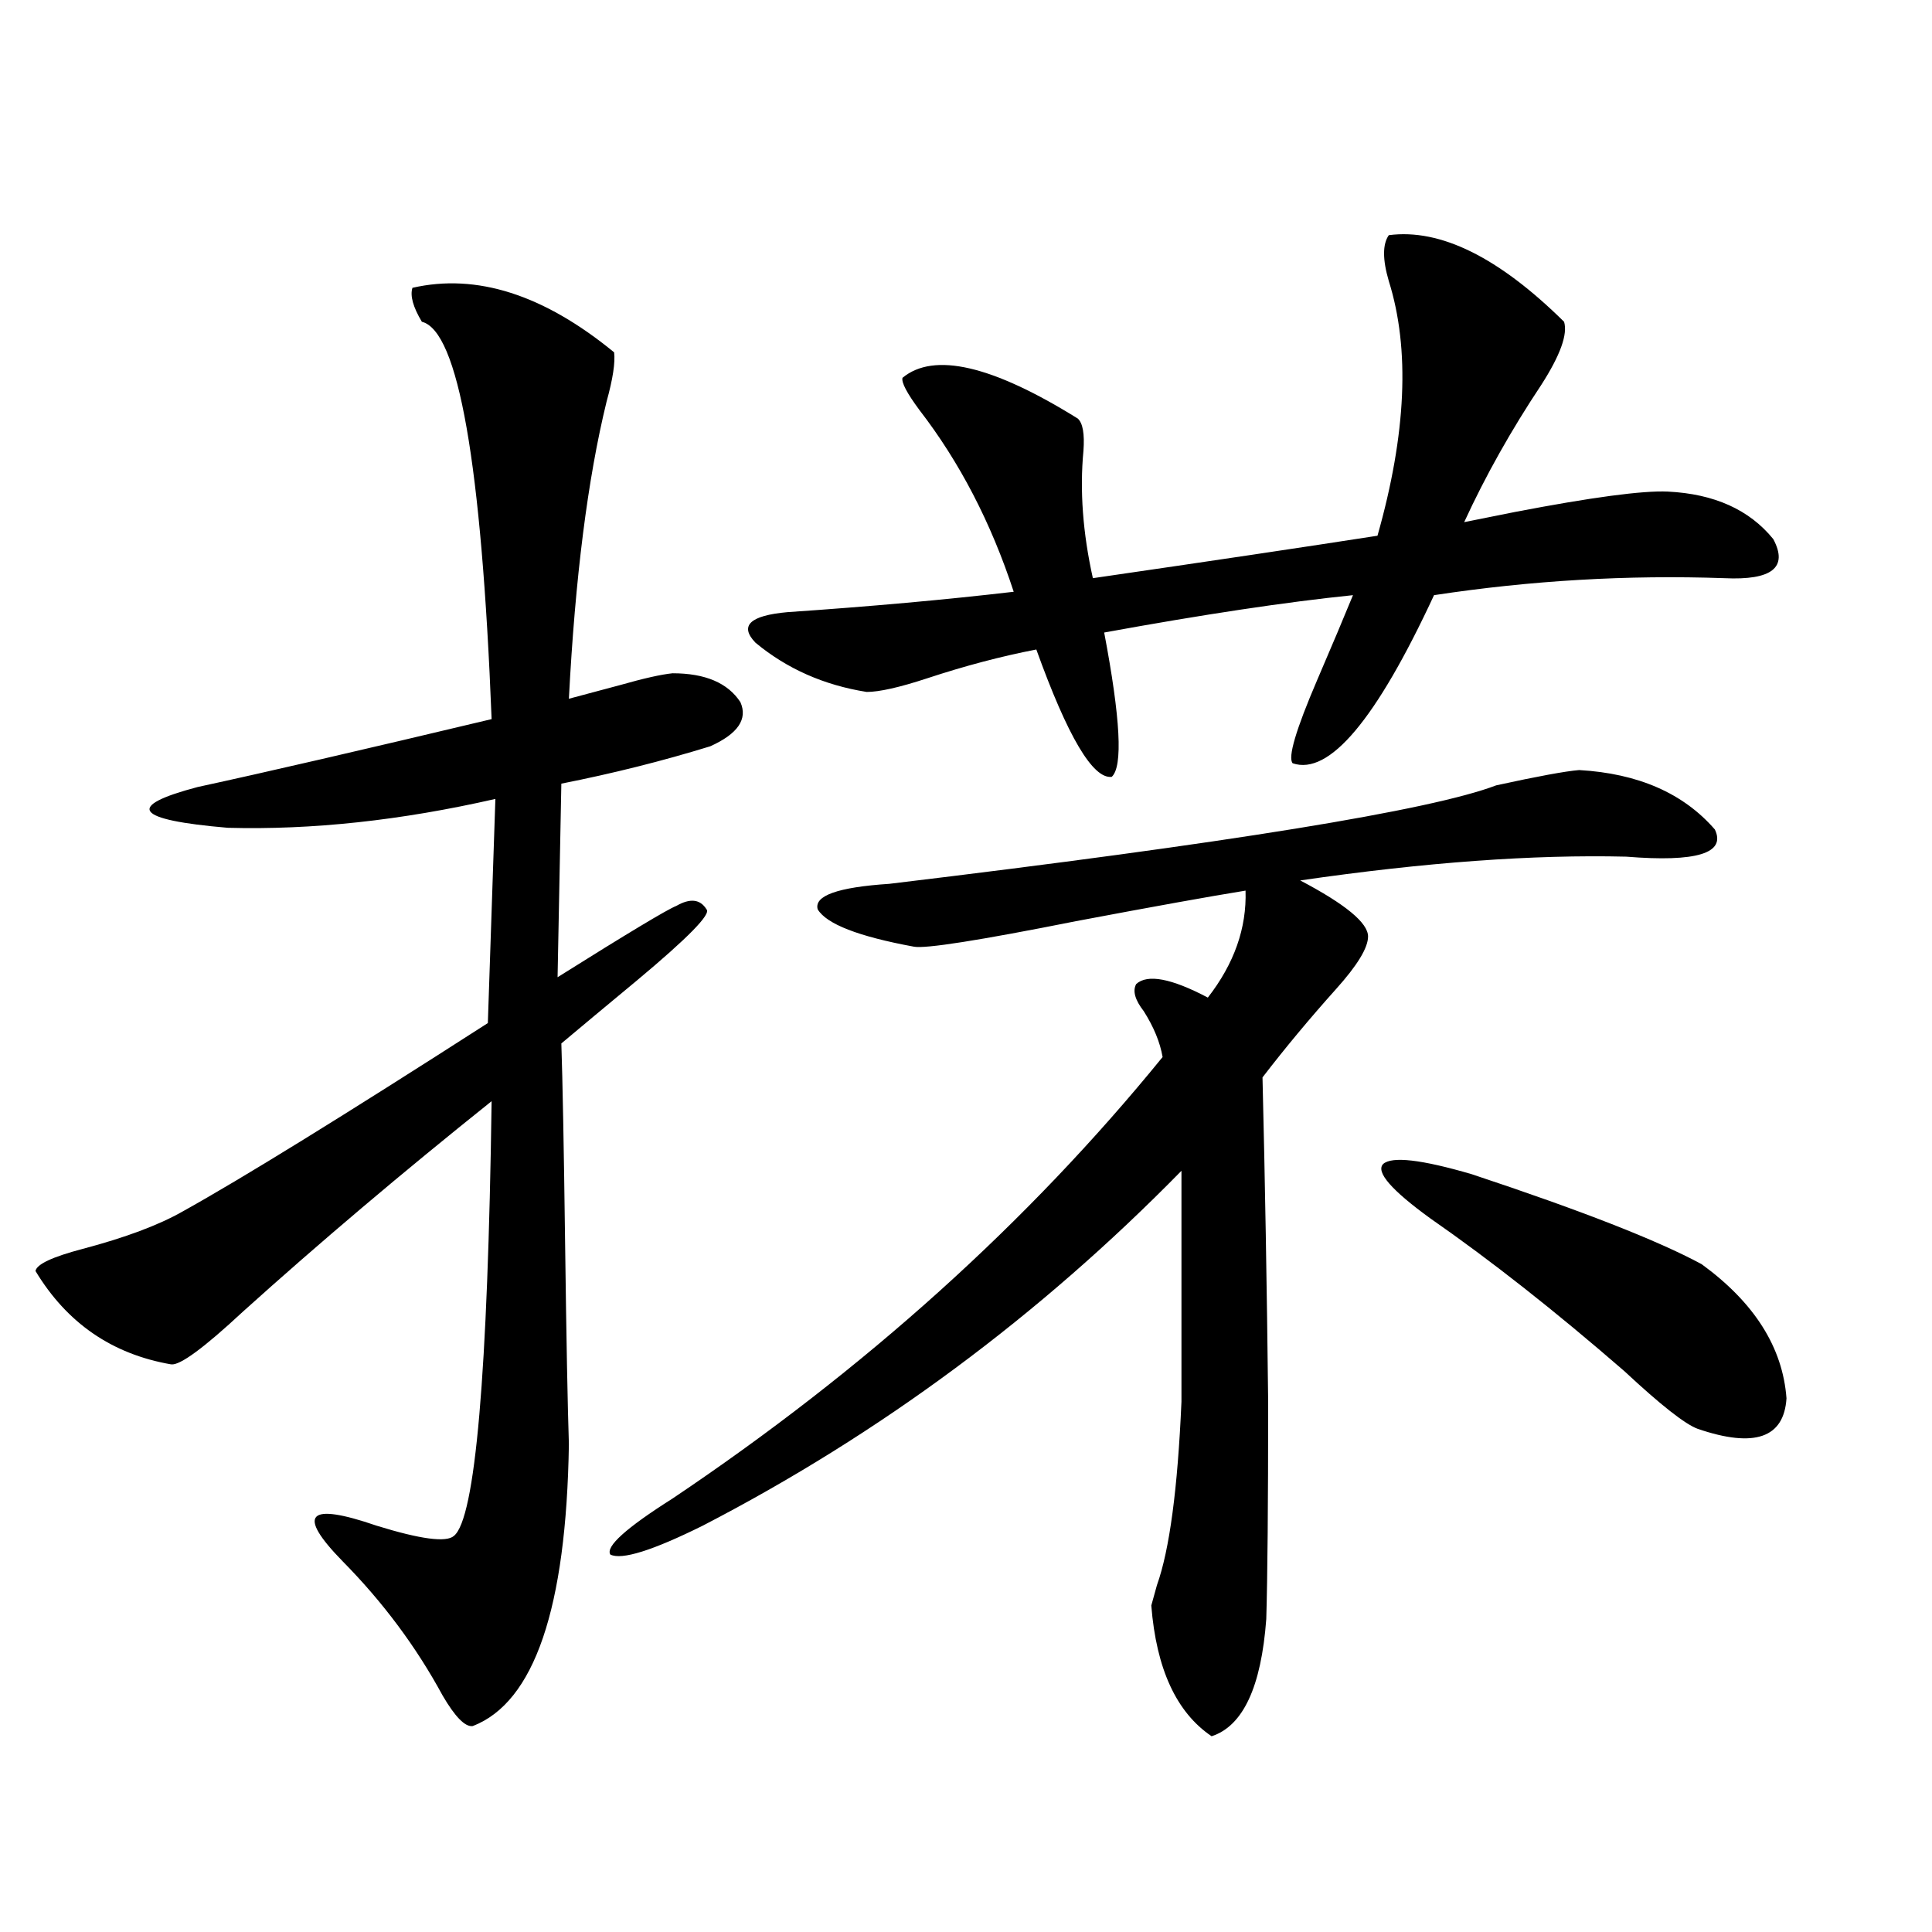 <?xml version="1.0" encoding="utf-8"?>
<!-- Generator: Adobe Illustrator 16.0.0, SVG Export Plug-In . SVG Version: 6.00 Build 0)  -->
<!DOCTYPE svg PUBLIC "-//W3C//DTD SVG 1.1//EN" "http://www.w3.org/Graphics/SVG/1.1/DTD/svg11.dtd">
<svg version="1.1" id="图层_1" xmlns="http://www.w3.org/2000/svg" xmlns:xlink="http://www.w3.org/1999/xlink" x="0px" y="0px"
	 width="1000px" height="1000px" viewBox="0 0 1000 1000" enable-background="new 0 0 1000 1000" xml:space="preserve">
<path d="M213.482,148.973c33.17-7.607,67.956,3.516,104.388,33.398c0.641,5.273-0.655,13.774-3.902,25.488
	c-9.756,39.854-16.265,91.118-19.512,153.809c6.494-1.758,15.274-4.092,26.341-7.031c12.348-3.516,21.463-5.562,27.316-6.152
	c16.905,0,28.612,4.985,35.121,14.941c3.902,8.789-1.311,16.411-15.609,22.852c-24.725,7.622-50.41,14.063-77.071,19.336
	l-1.951,100.195c36.417-22.852,56.904-35.156,61.462-36.914c7.149-4.092,12.348-3.516,15.609,1.758
	c2.592,2.349-9.436,14.653-36.097,36.914c-16.265,13.486-29.268,24.321-39.023,32.52c0.641,18.76,1.296,53.325,1.951,103.711
	c0.641,49.219,1.296,83.799,1.951,103.711c-1.311,84.952-17.896,133.594-49.755,145.898c-3.902,0.577-9.115-4.696-15.609-15.82
	c-13.658-25.199-30.898-48.34-51.706-69.434c-24.069-24.609-18.216-30.762,17.561-18.457c22.759,7.031,36.097,8.789,39.999,5.273
	c11.052-8.789,17.561-83.784,19.512-225c-46.188,36.914-89.113,73.252-128.777,108.984c-20.167,18.76-32.529,27.837-37.072,27.246
	c-30.578-5.273-53.992-21.382-70.242-48.34c0.641-3.516,8.78-7.319,24.39-11.426c22.104-5.85,39.344-12.305,51.706-19.336
	c30.563-16.987,83.245-49.507,158.045-97.559l3.902-116.016c-48.779,11.138-94.967,16.123-138.533,14.941
	c-48.139-4.092-53.337-11.123-15.609-21.094c35.121-7.607,85.852-19.336,152.191-35.156
	c-5.213-132.412-17.24-200.967-36.097-205.664C213.803,158.943,212.172,153.079,213.482,148.973z M817.37,398.582
	c30.563,1.758,53.978,12.017,70.242,30.762c5.854,12.305-9.436,17.002-45.853,14.063c-48.139-1.167-104.388,2.939-168.776,12.305
	c23.414,12.305,35.121,21.973,35.121,29.004c0,5.864-5.533,14.941-16.585,27.246c-13.658,15.244-26.341,30.474-38.048,45.703
	c1.296,52.734,2.271,108.696,2.927,167.871c0,53.325-0.335,90.83-0.976,112.5c-2.606,35.156-12.042,55.371-28.292,60.645
	c-18.216-12.305-28.627-34.867-31.219-67.676c0.641-2.334,1.616-5.85,2.927-10.547c6.494-18.154,10.731-49.795,12.683-94.922
	V606.004c-73.504,75.01-156.094,136.23-247.799,183.691c-26.021,12.896-41.95,17.881-47.804,14.941
	c-2.606-4.092,8.125-13.76,32.194-29.004c99.51-66.797,184.051-142.959,253.652-228.516c-1.311-7.607-4.558-15.518-9.756-23.73
	c-4.558-5.85-5.854-10.547-3.902-14.063c5.854-5.273,18.201-2.925,37.072,7.031c13.658-17.578,20.152-36.035,19.512-55.371
	c-18.216,2.939-47.483,8.213-87.803,15.82c-50.09,9.971-78.047,14.365-83.9,13.184c-28.627-5.273-45.212-11.714-49.755-19.336
	c-1.951-7.031,10.396-11.426,37.072-13.184c175.605-21.094,280.313-38.081,314.139-50.977
	C795.907,401.81,810.206,399.173,817.37,398.582z M718.836,121.727c26.661-3.516,56.904,11.426,90.729,44.824
	c1.951,6.455-1.951,17.29-11.707,32.52c-15.609,23.442-28.947,47.173-39.999,71.191c5.854-1.167,14.634-2.925,26.341-5.273
	c39.664-7.607,66.005-11.123,79.022-10.547c24.055,1.182,42.271,9.38,54.633,24.609c7.805,14.653-0.655,21.396-25.365,20.215
	c-50.09-1.758-100.165,1.182-150.24,8.789c-29.923,64.463-54.313,93.467-73.169,87.012c-2.606-2.925,1.616-17.275,12.683-43.066
	c7.805-18.154,13.979-32.808,18.536-43.945c-34.48,3.516-77.406,9.971-128.777,19.336c8.445,44.536,9.756,69.434,3.902,74.707
	c-9.756,1.182-22.773-20.791-39.023-65.918c-18.216,3.516-37.072,8.501-56.584,14.941c-14.313,4.697-24.725,7.031-31.219,7.031
	c-22.118-3.516-41.31-12.002-57.56-25.488c-8.46-8.789-2.927-14.063,16.585-15.82c42.926-2.925,81.949-6.44,117.07-10.547
	c-11.707-35.732-27.972-67.085-48.779-94.043c-6.509-8.789-9.436-14.351-8.78-16.699c16.25-13.472,46.493-6.44,90.729,21.094
	c2.592,2.349,3.567,7.91,2.927,16.699c-1.951,20.518-0.335,42.49,4.878,65.918c60.486-8.789,109.586-16.108,147.313-21.973
	c14.954-52.734,16.905-96.68,5.854-131.836C715.574,134.334,715.574,126.424,718.836,121.727z M761.762,607.762
	c56.584,18.76,96.248,34.277,119.021,46.582c27.316,19.927,41.95,43.066,43.901,69.434c-1.311,20.518-16.585,25.791-45.853,15.82
	c-6.509-2.334-19.191-12.305-38.048-29.883c-35.776-31.05-69.267-57.417-100.485-79.102c-20.167-14.639-28.292-24.019-24.39-28.125
	C720.452,598.396,735.741,600.154,761.762,607.762z"/>
</svg>

